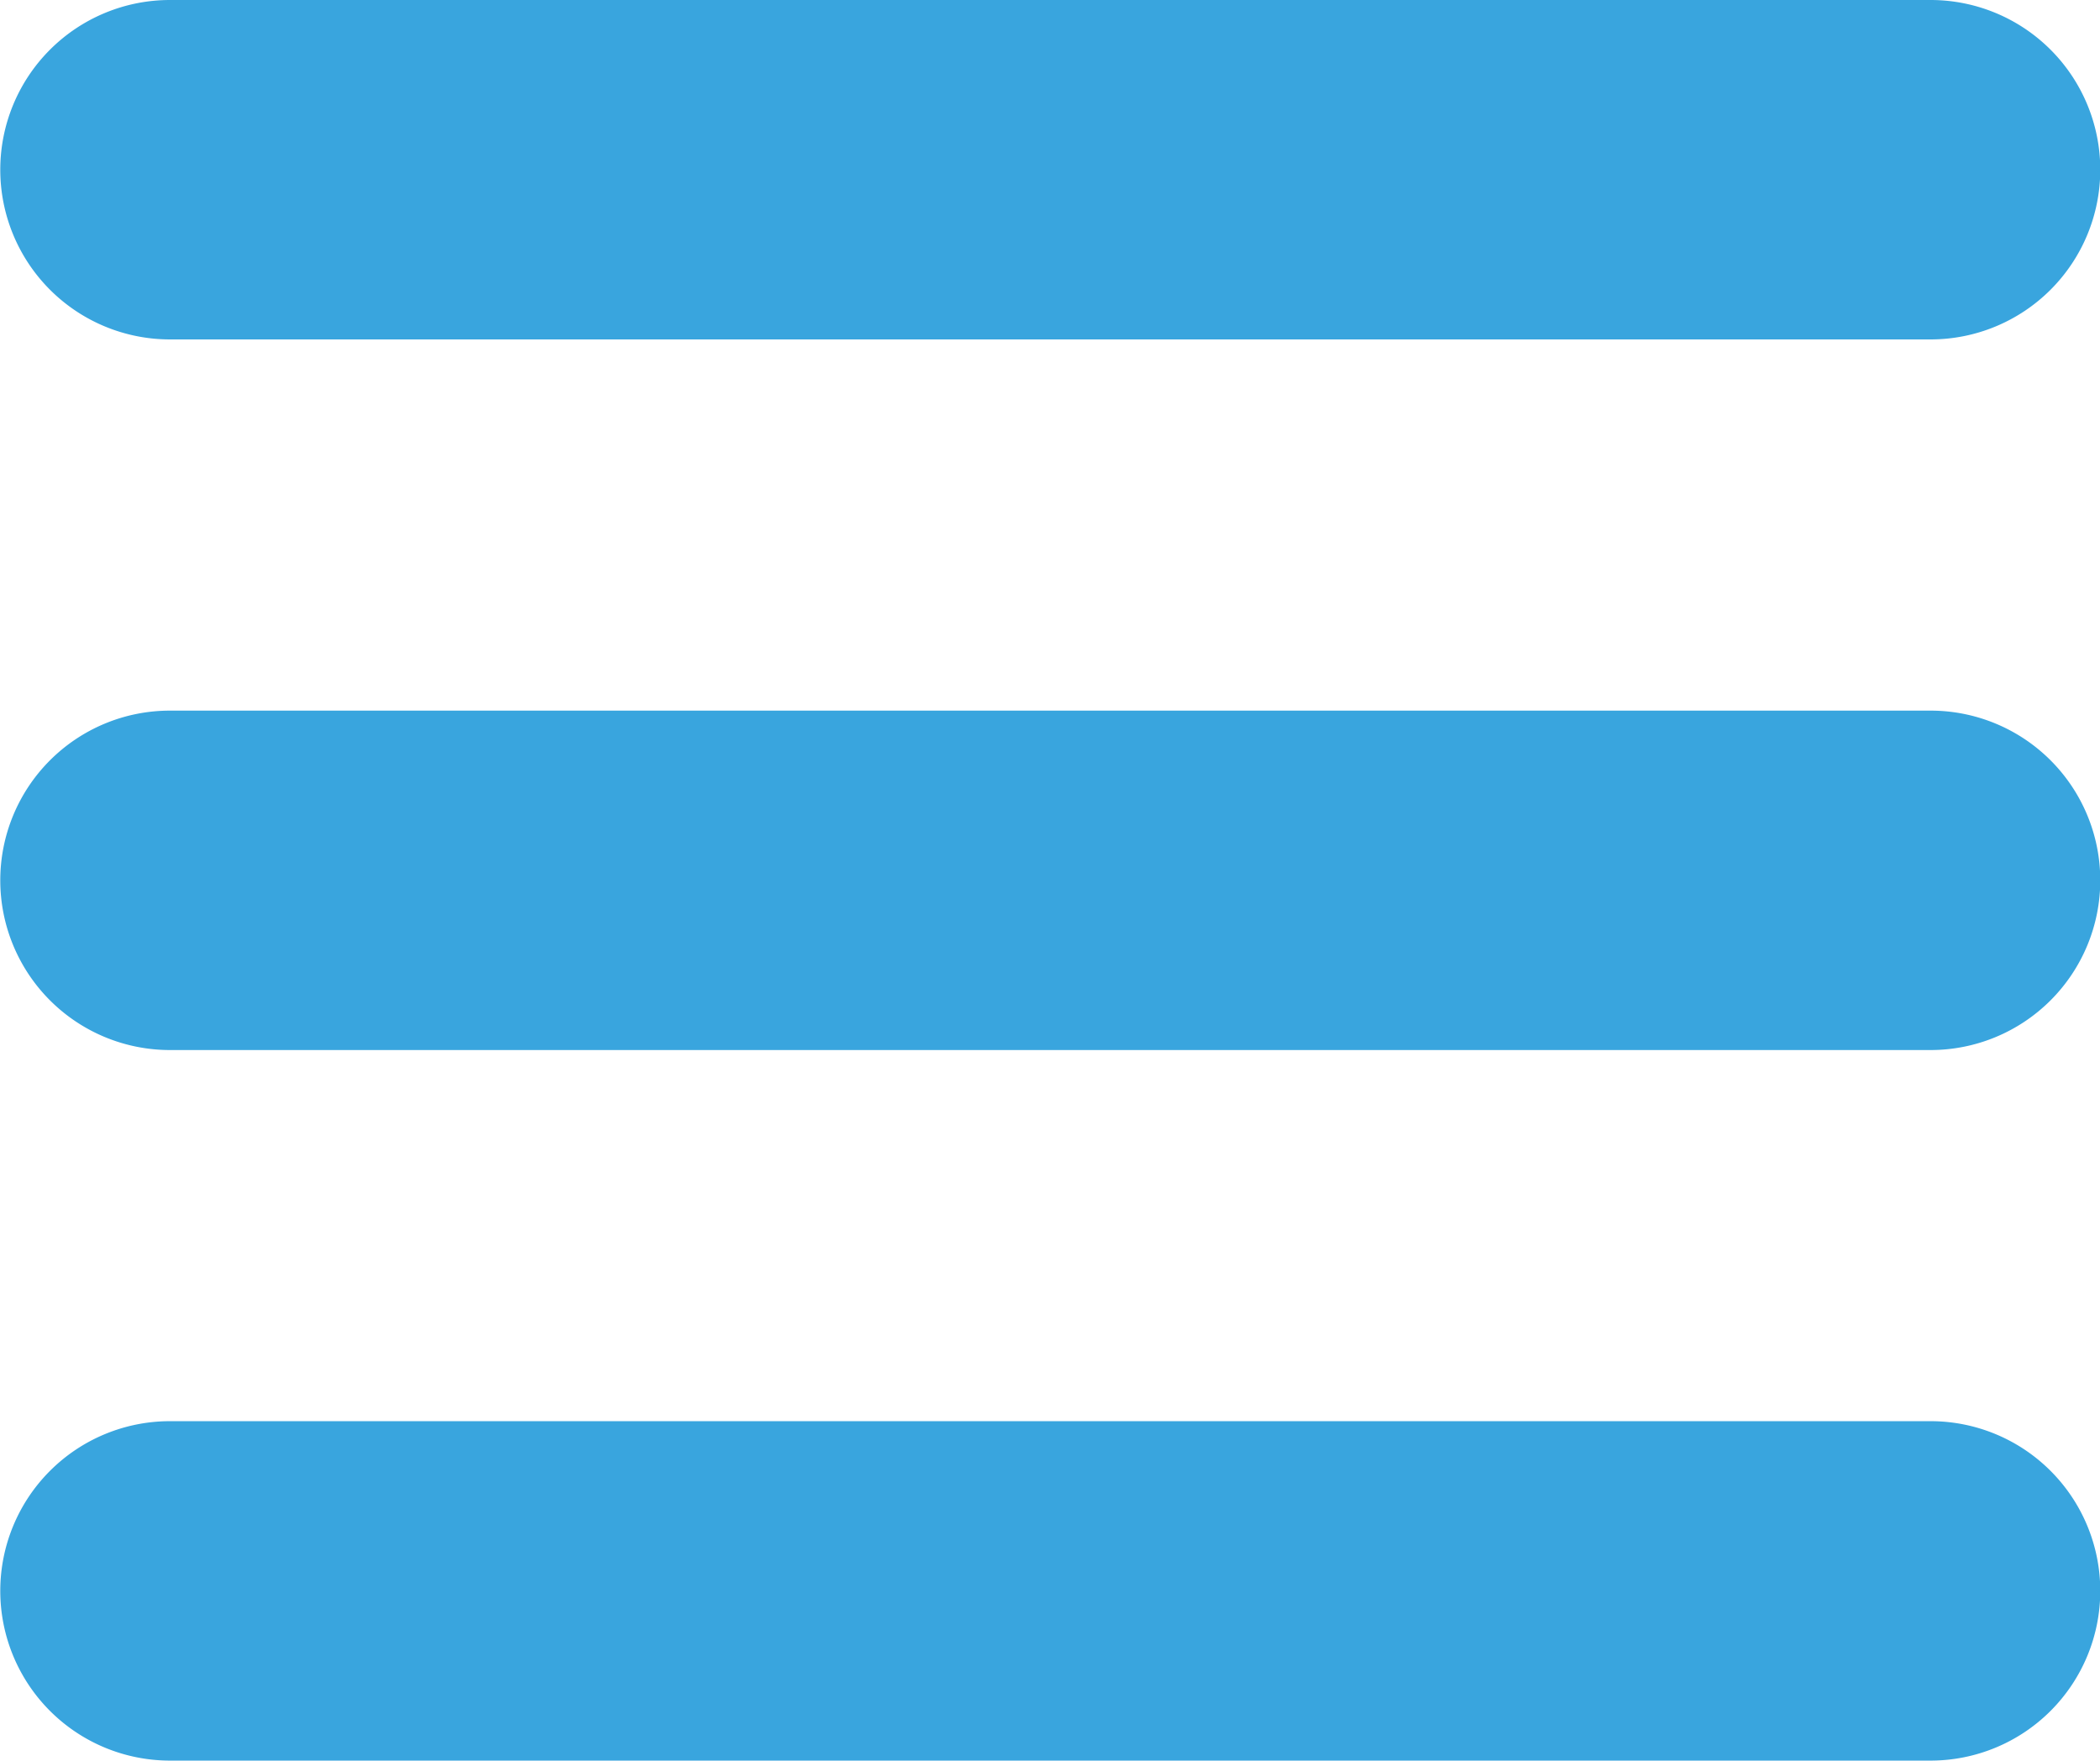 <svg xmlns="http://www.w3.org/2000/svg" width="30.941" height="25.935" viewBox="0 0 30.941 25.935">
  <defs>
    <style>
      .cls-1 {
        fill: #39A5DE;
      }
    </style>
  </defs>
  <g id="面包菜单" transform="translate(-319 -18)">
    <g id="组_139" data-name="组 139" transform="translate(-418.396 -488.588)">
      <path id="路径_94" data-name="路径 94" class="cls-1" d="M765.837,511.588H739.9a2.5,2.5,0,0,1,0-5h25.941a2.5,2.5,0,0,1,0,5Z"/>
    </g>
    <g id="组_140" data-name="组 140" transform="translate(-418.396 -488.588)">
      <path id="路径_95" data-name="路径 95" class="cls-1" d="M765.837,522.056H739.9a2.5,2.5,0,0,1,0-5h25.941a2.5,2.5,0,0,1,0,5Z"/>
    </g>
    <g id="组_141" data-name="组 141" transform="translate(-418.396 -488.588)">
      <path id="路径_96" data-name="路径 96" class="cls-1" d="M765.837,532.523H739.9a2.5,2.5,0,0,1,0-5h25.941a2.5,2.5,0,0,1,0,5Z"/>
    </g>
  </g>
</svg>
